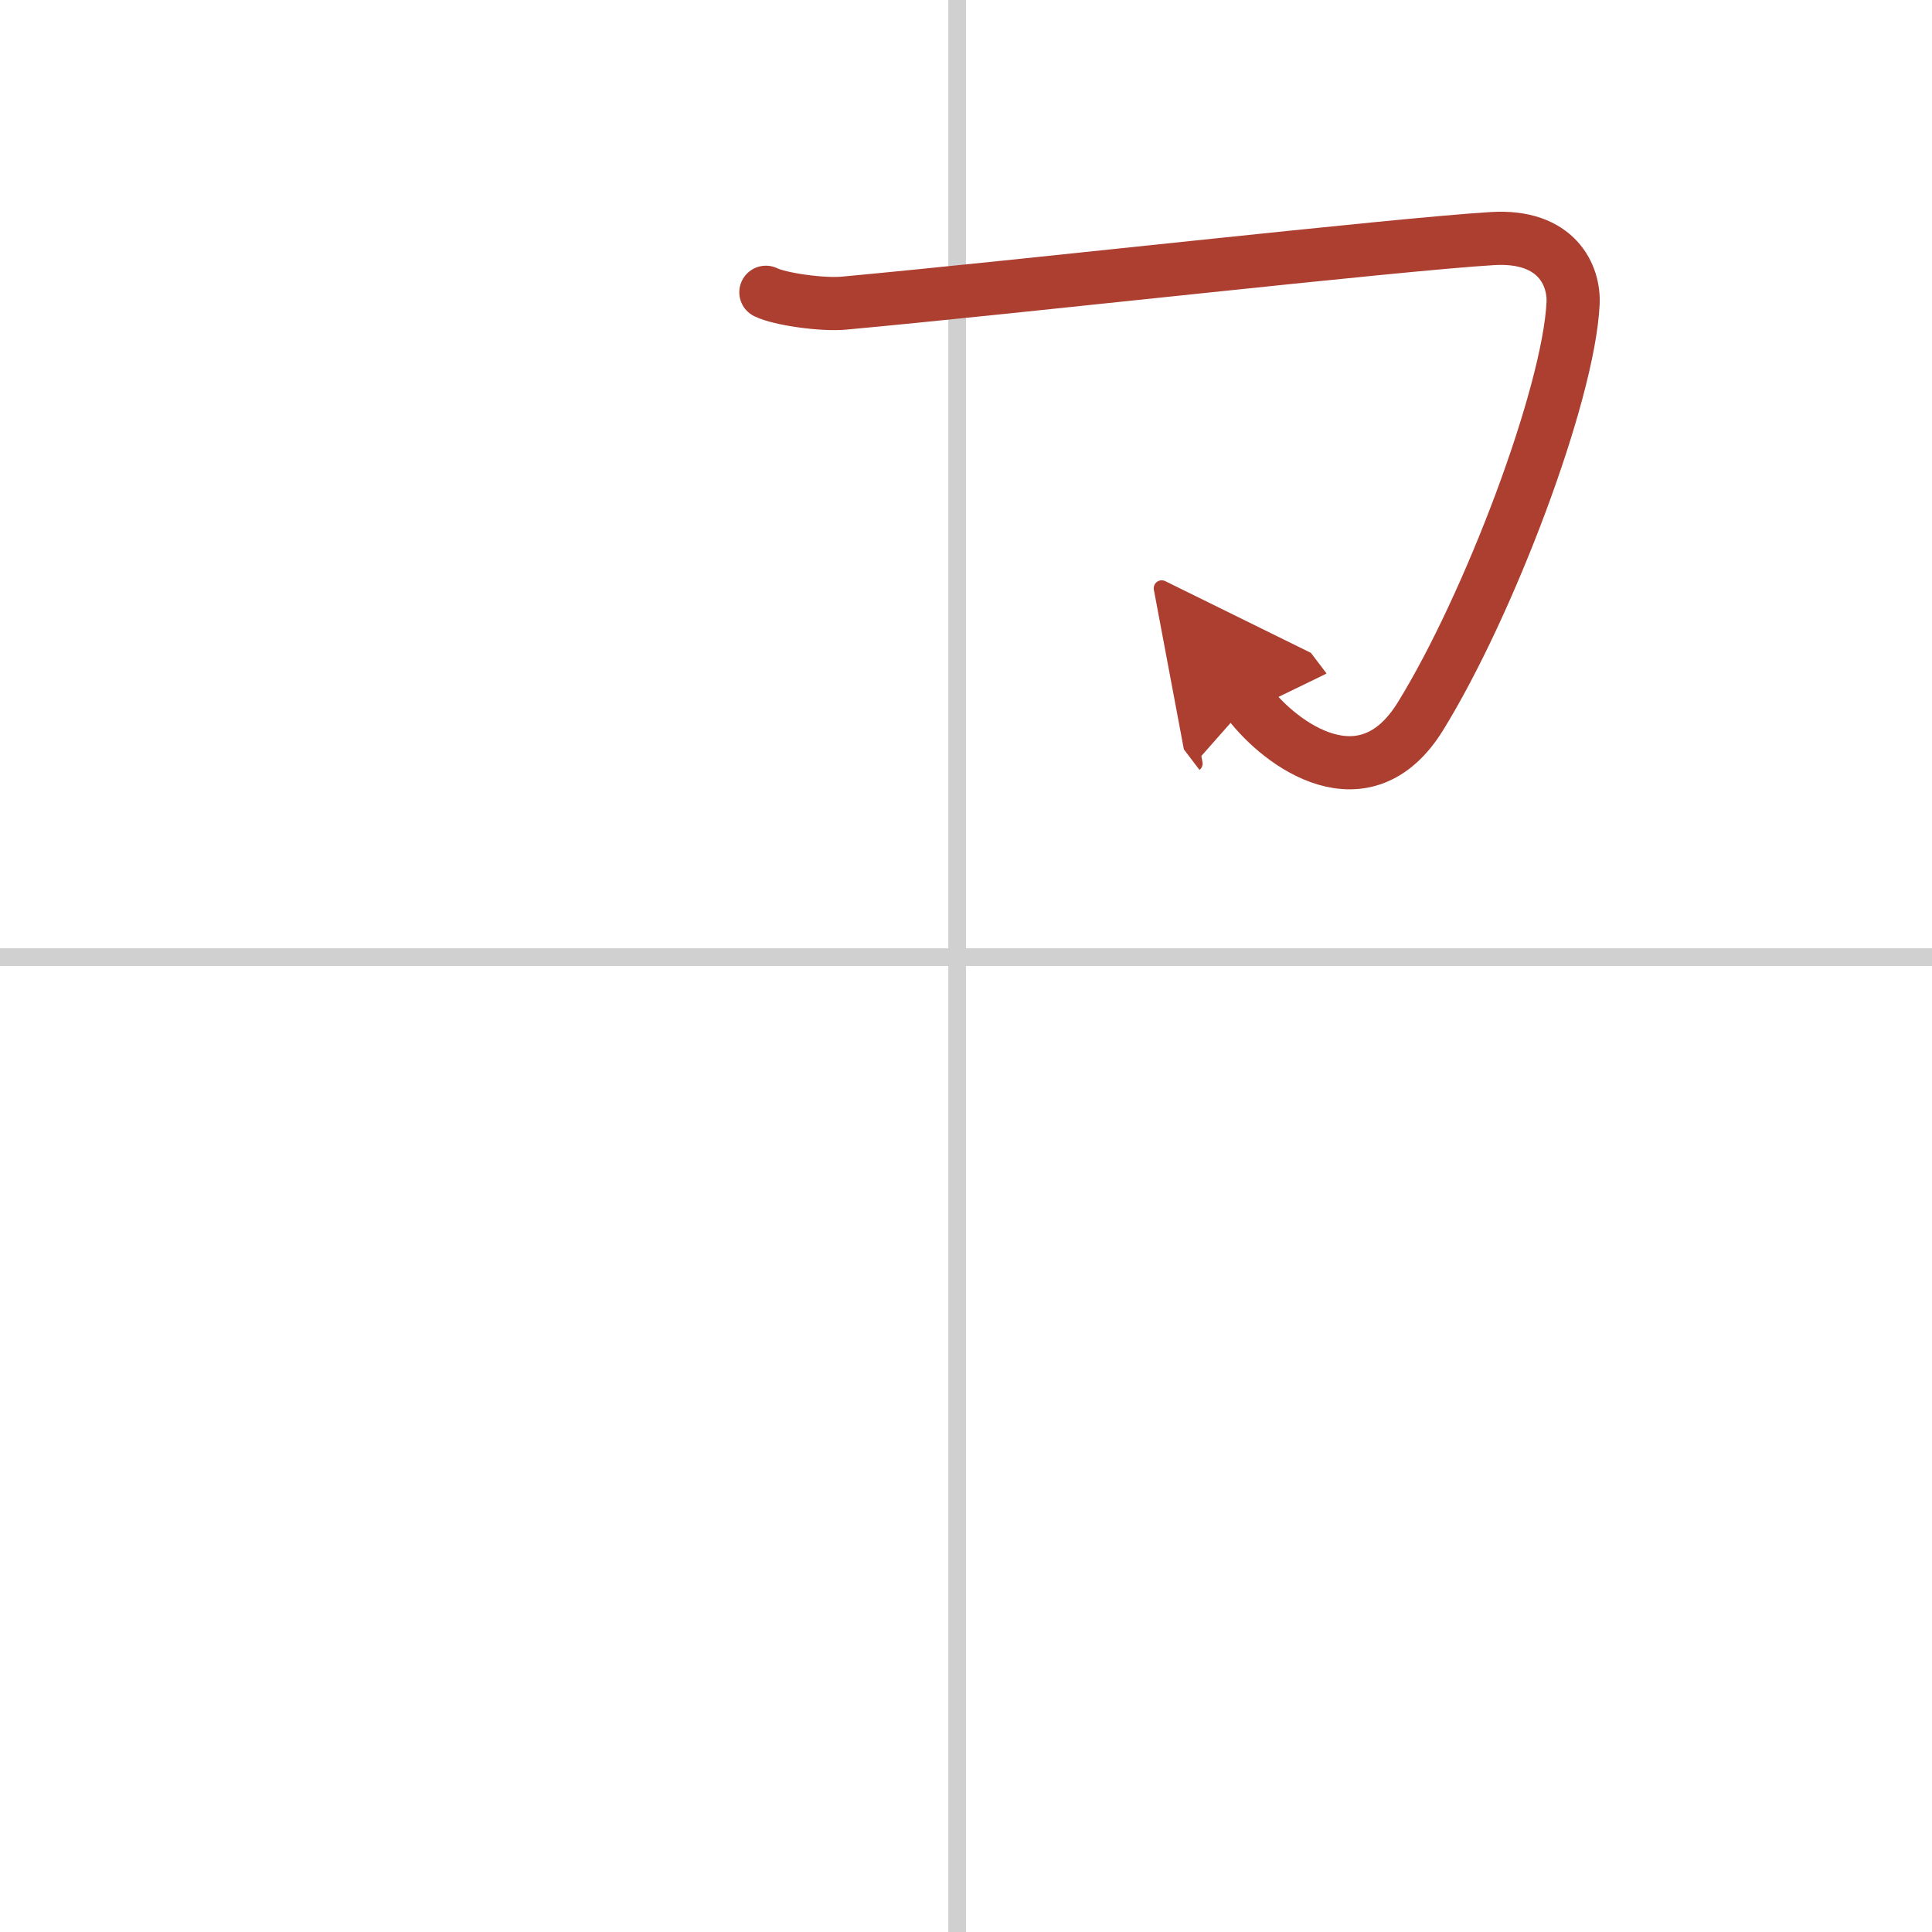<svg width="400" height="400" viewBox="0 0 109 109" xmlns="http://www.w3.org/2000/svg"><defs><marker id="a" markerWidth="4" orient="auto" refX="1" refY="5" viewBox="0 0 10 10"><polyline points="0 0 10 5 0 10 1 5" fill="#ad3f31" stroke="#ad3f31"/></marker></defs><g fill="none" stroke-linecap="round" stroke-linejoin="round" stroke-width="3"><rect width="100%" height="100%" fill="#fff" stroke="#fff"/><line x1="54" x2="54" y2="109" stroke="#d0d0d0" stroke-width="1"/><line x2="109" y1="54" y2="54" stroke="#d0d0d0" stroke-width="1"/><path d="m43.21 16.49c0.79 0.39 3.2 0.73 4.43 0.61 10.09-0.93 30.97-3.3 36.56-3.64 3.64-0.22 4.63 2.09 4.55 3.66-0.25 5.15-4.74 17.02-8.61 23.29-3.15 5.1-7.9 1.6-9.7-0.77" marker-end="url(#a)" stroke="#ad3f31"/></g></svg>

